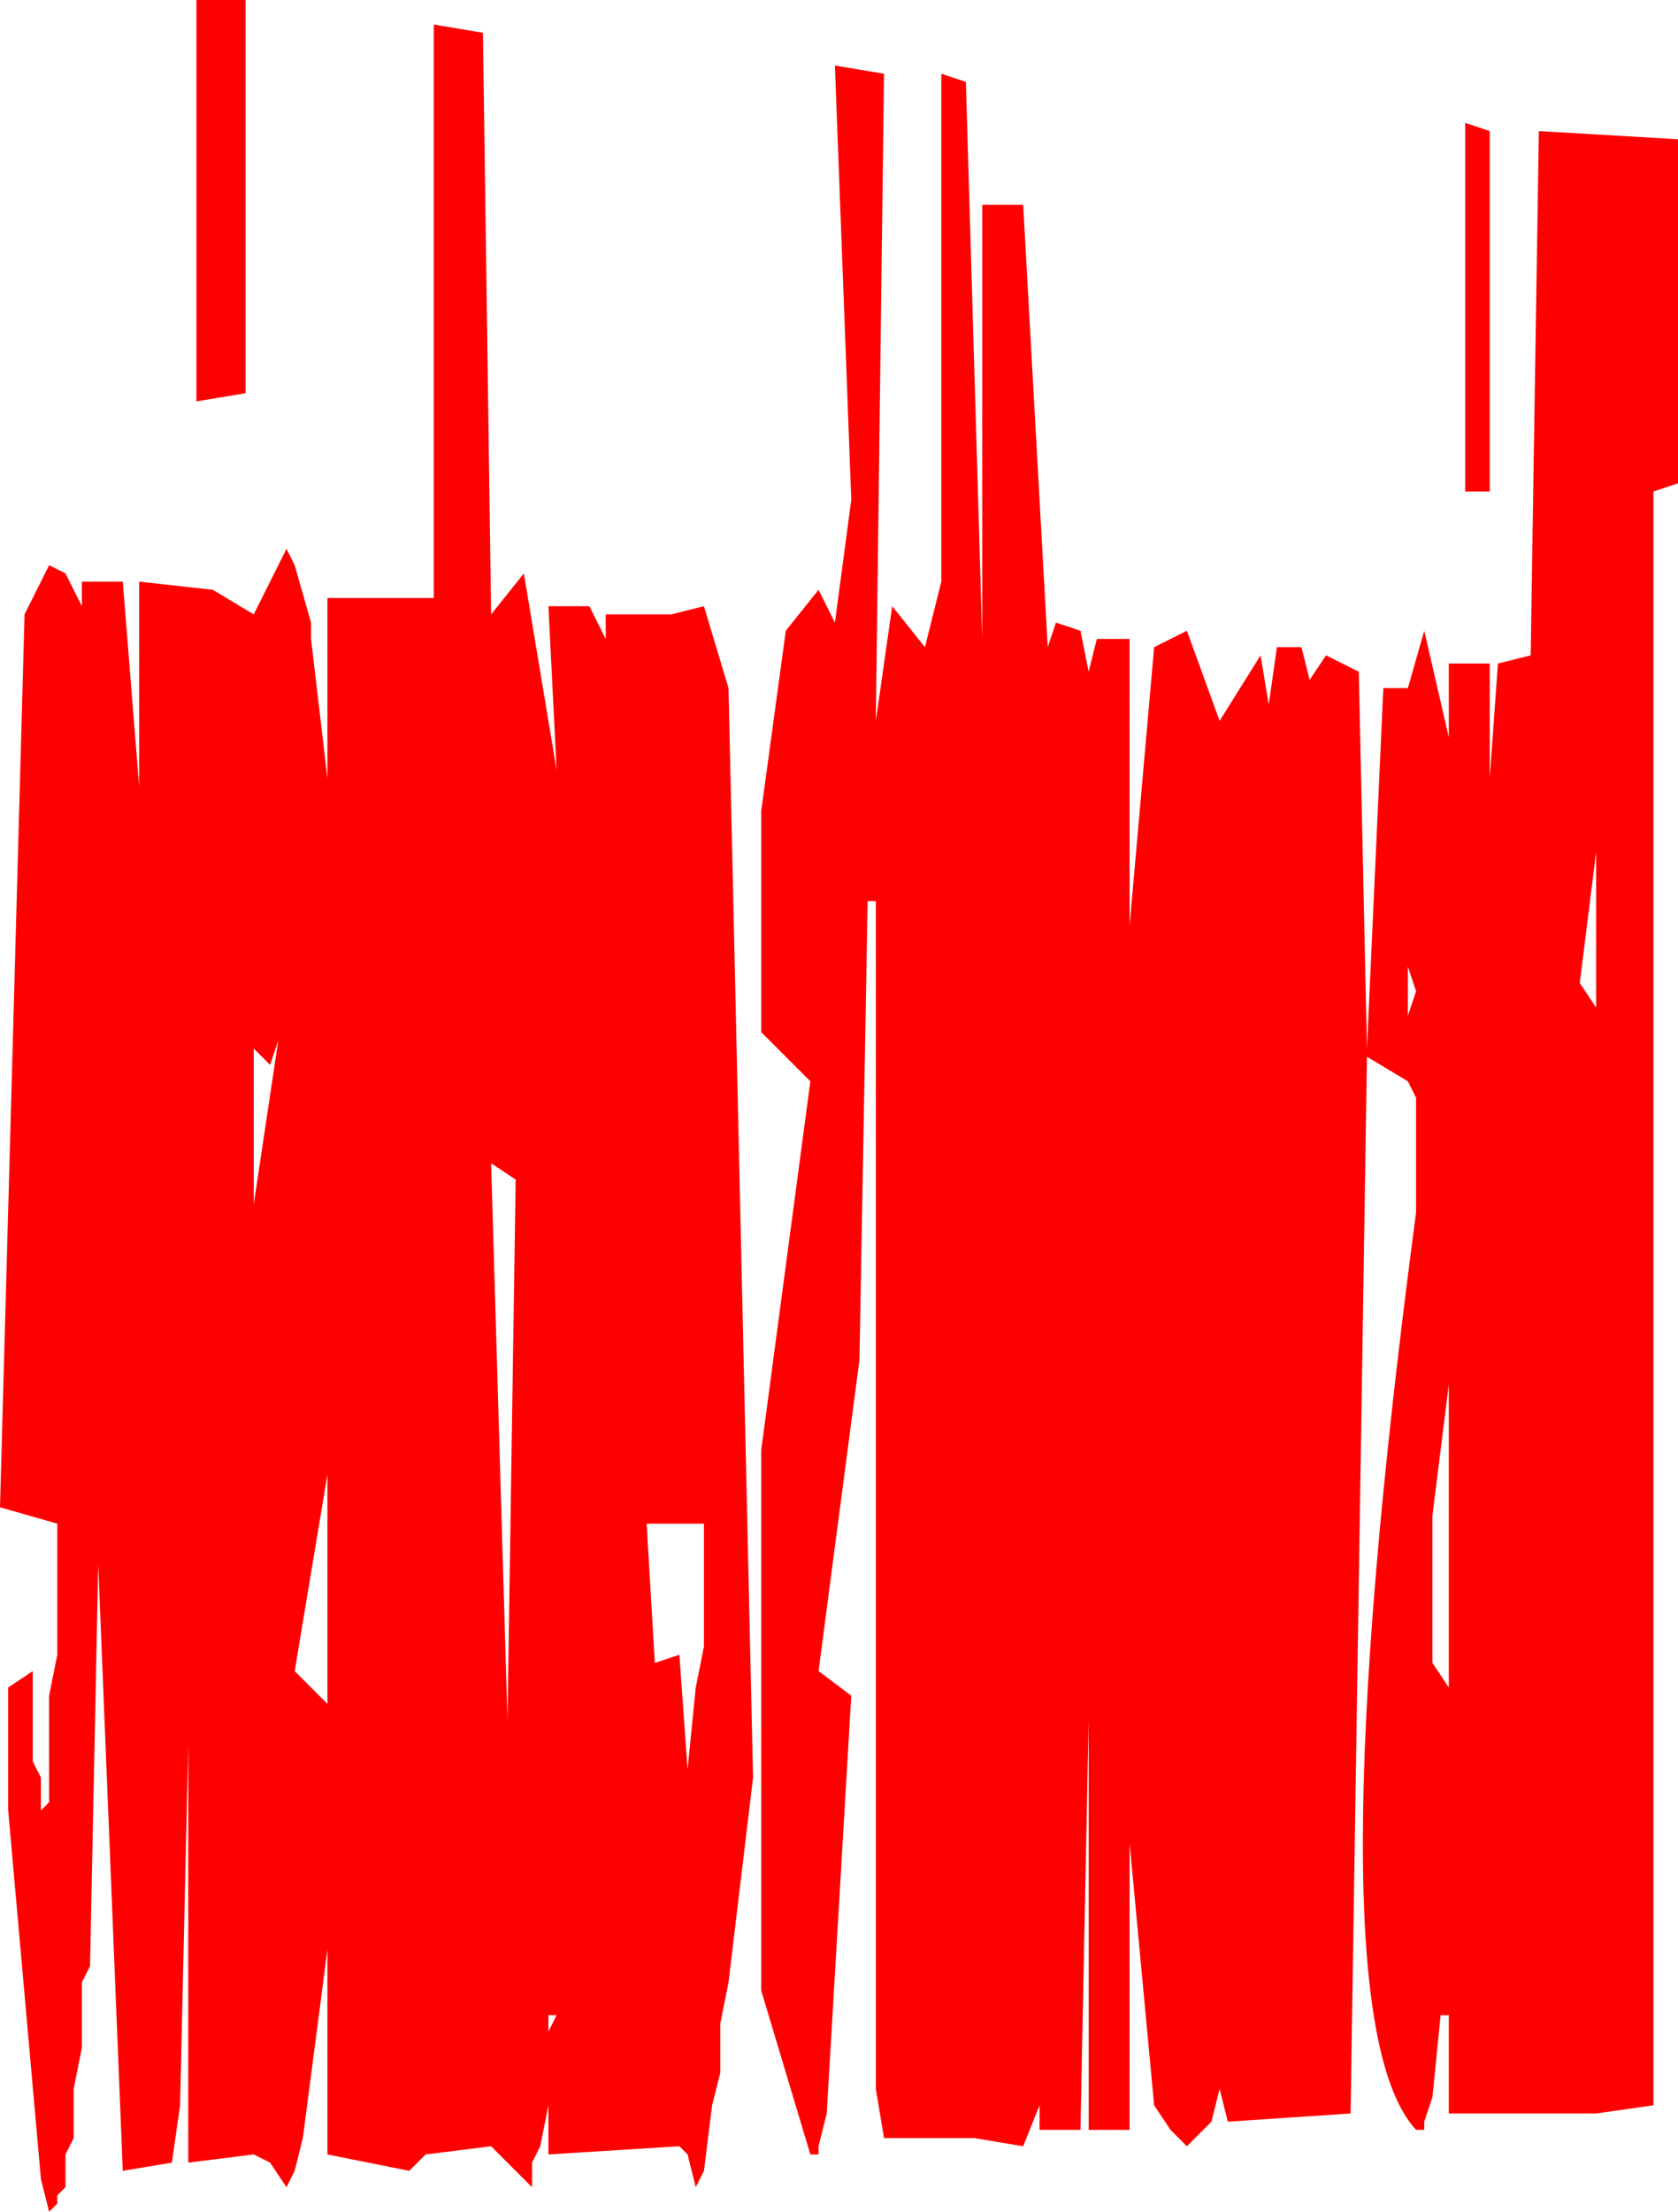 <?xml version="1.0" encoding="UTF-8" standalone="no"?>
<svg xmlns:xlink="http://www.w3.org/1999/xlink" height="13.5px" width="10.25px" xmlns="http://www.w3.org/2000/svg">
  <g transform="matrix(1.0, 0.0, 0.0, 1.0, -61.9, -290.2)">
    <path d="M67.65 290.65 L67.8 290.7 67.9 294.1 67.9 291.45 68.15 291.45 68.3 294.15 68.35 294.0 68.5 294.05 68.55 294.3 68.6 294.1 68.8 294.1 68.8 295.85 68.95 294.15 69.15 294.05 69.35 294.6 69.6 294.2 69.65 294.5 69.7 294.15 69.85 294.15 69.9 294.35 70.0 294.2 70.2 294.3 70.25 296.6 70.35 294.4 70.5 294.4 70.6 294.05 70.75 294.7 70.75 294.25 71.0 294.25 71.0 294.95 71.05 294.25 71.25 294.2 71.3 291.0 72.15 291.05 72.15 293.15 72.0 293.2 72.0 303.05 71.65 303.1 70.75 303.1 70.75 302.5 70.7 302.5 70.65 303.0 70.6 303.15 70.6 303.2 70.55 303.2 Q69.9 302.5 70.55 297.6 L70.55 296.9 70.5 296.8 70.25 296.65 70.15 303.1 69.4 303.15 69.35 302.95 69.3 303.15 69.15 303.3 69.05 303.2 68.95 303.05 68.8 301.45 68.8 303.2 68.55 303.2 68.55 300.7 68.5 303.2 68.25 303.2 68.25 303.05 68.15 303.3 67.85 303.25 67.3 303.25 67.25 302.95 67.25 295.7 67.2 295.7 67.15 298.5 66.9 300.4 67.1 300.55 66.95 303.1 66.9 303.3 66.9 303.35 66.85 303.35 66.55 302.35 66.55 299.05 66.85 296.8 66.55 296.5 66.55 295.15 66.7 294.05 66.9 293.8 67.0 294.0 67.1 293.25 67.0 290.6 67.3 290.65 67.25 294.6 67.35 293.9 67.55 294.15 67.65 293.75 67.65 290.65 M63.4 290.2 L63.4 292.6 63.1 292.65 63.1 290.2 63.4 290.2 M70.85 293.2 L70.85 290.95 71.0 291.0 71.0 293.2 70.85 293.2 M63.6 296.55 L63.55 296.7 63.45 296.6 63.45 297.55 63.6 296.55 M64.55 290.35 L64.85 290.4 64.9 293.95 65.1 293.7 65.3 294.9 65.25 293.9 65.5 293.9 65.6 294.1 65.6 293.95 66.0 293.95 66.2 293.9 66.35 294.4 66.5 301.05 66.35 302.3 66.3 302.55 66.3 302.85 66.25 303.05 66.2 303.45 66.15 303.55 66.1 303.35 66.05 303.3 65.25 303.35 65.25 303.05 65.2 303.3 65.15 303.4 65.15 303.55 64.9 303.3 64.5 303.35 64.4 303.45 63.9 303.35 63.9 302.1 63.75 303.25 63.7 303.45 63.65 303.55 63.55 303.4 63.45 303.35 63.05 303.4 63.05 300.85 63.0 303.05 62.95 303.4 62.65 303.45 62.5 299.75 62.45 302.2 62.4 302.3 62.4 302.7 62.35 302.95 62.35 303.25 62.3 303.35 62.3 303.55 62.25 303.6 62.25 303.65 62.2 303.7 62.15 303.5 61.95 301.25 61.95 300.5 62.1 300.4 62.1 300.95 62.15 301.05 62.15 301.25 62.2 301.2 62.2 300.55 62.25 300.3 62.25 299.5 61.9 299.4 62.05 293.95 62.2 293.65 62.3 293.7 62.4 293.9 62.4 293.75 62.65 293.75 62.75 295.0 62.75 293.75 63.2 293.8 63.45 293.95 63.65 293.55 63.7 293.65 63.8 294.0 63.8 294.1 63.9 294.95 63.9 293.85 64.55 293.85 64.55 290.35 M70.5 296.1 L70.5 296.4 70.55 296.25 70.5 296.1 M71.55 296.2 L71.65 296.35 71.65 295.4 71.55 296.2 M66.2 299.5 L65.85 299.5 65.9 300.35 66.05 300.3 66.1 301.0 66.15 300.5 66.2 300.25 66.2 299.5 M70.75 298.65 L70.65 299.45 70.65 300.35 70.75 300.5 70.75 298.65 M64.9 297.3 L65.0 300.7 65.05 297.4 64.9 297.3 M63.7 300.4 L63.9 300.6 63.9 299.2 63.7 300.4 M65.3 302.5 L65.25 302.5 65.25 302.6 65.3 302.5" fill="#ff0000" fill-rule="evenodd" stroke="none"/>
  </g>
</svg>
